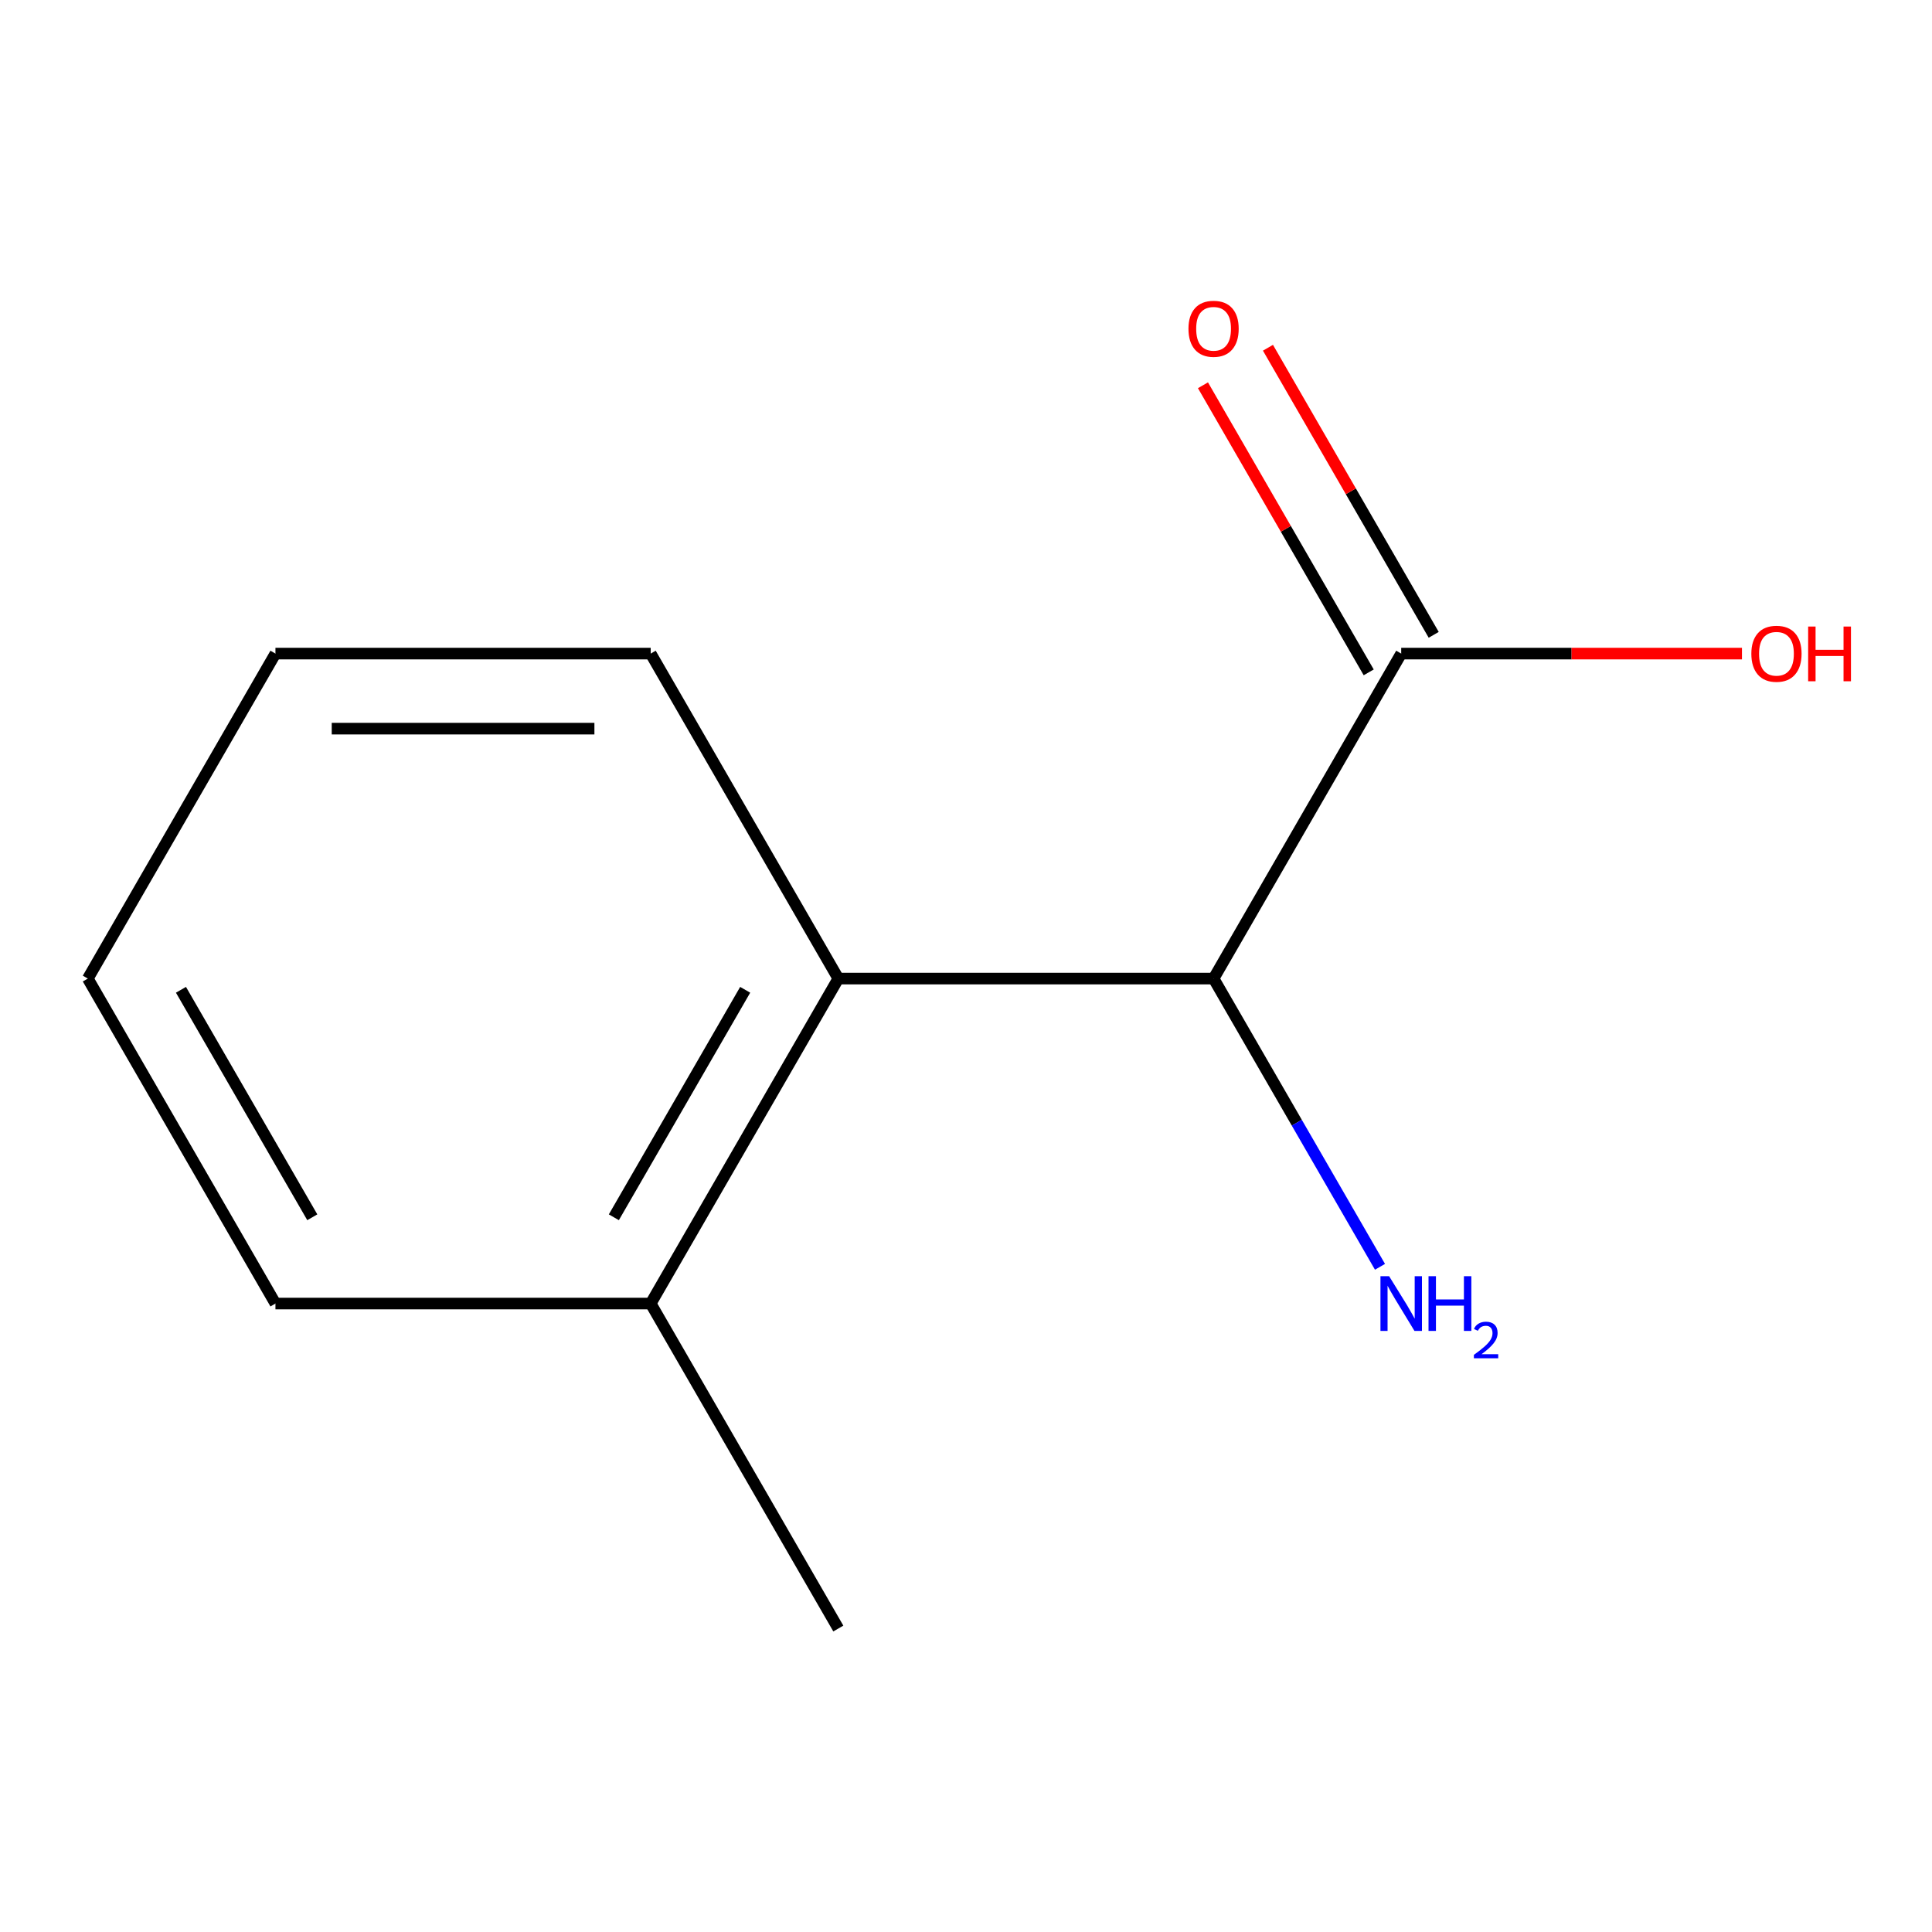 <?xml version='1.0' encoding='iso-8859-1'?>
<svg version='1.1' baseProfile='full'
              xmlns='http://www.w3.org/2000/svg'
                      xmlns:rdkit='http://www.rdkit.org/xml'
                      xmlns:xlink='http://www.w3.org/1999/xlink'
                  xml:space='preserve'
width='1000px' height='1000px' viewBox='0 0 1000 1000'>
<!-- END OF HEADER -->
<rect style='opacity:1.0;fill:#FFFFFF;stroke:none' width='1000' height='1000' x='0' y='0'> </rect>
<path class='bond-0' d='M 628.147,506.509 L 433.916,506.509' style='fill:none;fill-rule:evenodd;stroke:#000000;stroke-width:6px;stroke-linecap:butt;stroke-linejoin:miter;stroke-opacity:1' />
<path class='bond-1' d='M 628.147,506.509 L 725.262,338.3' style='fill:none;fill-rule:evenodd;stroke:#000000;stroke-width:6px;stroke-linecap:butt;stroke-linejoin:miter;stroke-opacity:1' />
<path class='bond-4' d='M 628.147,506.509 L 671.215,581.105' style='fill:none;fill-rule:evenodd;stroke:#000000;stroke-width:6px;stroke-linecap:butt;stroke-linejoin:miter;stroke-opacity:1' />
<path class='bond-4' d='M 671.215,581.105 L 714.283,655.702' style='fill:none;fill-rule:evenodd;stroke:#0000FF;stroke-width:6px;stroke-linecap:butt;stroke-linejoin:miter;stroke-opacity:1' />
<path class='bond-3' d='M 433.916,506.509 L 336.801,674.717' style='fill:none;fill-rule:evenodd;stroke:#000000;stroke-width:6px;stroke-linecap:butt;stroke-linejoin:miter;stroke-opacity:1' />
<path class='bond-3' d='M 385.707,512.317 L 317.726,630.063' style='fill:none;fill-rule:evenodd;stroke:#000000;stroke-width:6px;stroke-linecap:butt;stroke-linejoin:miter;stroke-opacity:1' />
<path class='bond-6' d='M 433.916,506.509 L 336.801,338.3' style='fill:none;fill-rule:evenodd;stroke:#000000;stroke-width:6px;stroke-linecap:butt;stroke-linejoin:miter;stroke-opacity:1' />
<path class='bond-2' d='M 742.083,328.588 L 699.188,254.292' style='fill:none;fill-rule:evenodd;stroke:#000000;stroke-width:6px;stroke-linecap:butt;stroke-linejoin:miter;stroke-opacity:1' />
<path class='bond-2' d='M 699.188,254.292 L 656.293,179.995' style='fill:none;fill-rule:evenodd;stroke:#FF0000;stroke-width:6px;stroke-linecap:butt;stroke-linejoin:miter;stroke-opacity:1' />
<path class='bond-2' d='M 708.441,348.012 L 665.546,273.715' style='fill:none;fill-rule:evenodd;stroke:#000000;stroke-width:6px;stroke-linecap:butt;stroke-linejoin:miter;stroke-opacity:1' />
<path class='bond-2' d='M 665.546,273.715 L 622.651,199.419' style='fill:none;fill-rule:evenodd;stroke:#FF0000;stroke-width:6px;stroke-linecap:butt;stroke-linejoin:miter;stroke-opacity:1' />
<path class='bond-5' d='M 725.262,338.3 L 813.45,338.3' style='fill:none;fill-rule:evenodd;stroke:#000000;stroke-width:6px;stroke-linecap:butt;stroke-linejoin:miter;stroke-opacity:1' />
<path class='bond-5' d='M 813.45,338.3 L 901.637,338.3' style='fill:none;fill-rule:evenodd;stroke:#FF0000;stroke-width:6px;stroke-linecap:butt;stroke-linejoin:miter;stroke-opacity:1' />
<path class='bond-7' d='M 336.801,674.717 L 433.916,842.926' style='fill:none;fill-rule:evenodd;stroke:#000000;stroke-width:6px;stroke-linecap:butt;stroke-linejoin:miter;stroke-opacity:1' />
<path class='bond-8' d='M 336.801,674.717 L 142.57,674.717' style='fill:none;fill-rule:evenodd;stroke:#000000;stroke-width:6px;stroke-linecap:butt;stroke-linejoin:miter;stroke-opacity:1' />
<path class='bond-9' d='M 336.801,338.3 L 142.57,338.3' style='fill:none;fill-rule:evenodd;stroke:#000000;stroke-width:6px;stroke-linecap:butt;stroke-linejoin:miter;stroke-opacity:1' />
<path class='bond-9' d='M 307.666,377.146 L 171.705,377.146' style='fill:none;fill-rule:evenodd;stroke:#000000;stroke-width:6px;stroke-linecap:butt;stroke-linejoin:miter;stroke-opacity:1' />
<path class='bond-11' d='M 142.57,674.717 L 45.455,506.509' style='fill:none;fill-rule:evenodd;stroke:#000000;stroke-width:6px;stroke-linecap:butt;stroke-linejoin:miter;stroke-opacity:1' />
<path class='bond-11' d='M 161.644,630.063 L 93.664,512.317' style='fill:none;fill-rule:evenodd;stroke:#000000;stroke-width:6px;stroke-linecap:butt;stroke-linejoin:miter;stroke-opacity:1' />
<path class='bond-10' d='M 142.57,338.3 L 45.455,506.509' style='fill:none;fill-rule:evenodd;stroke:#000000;stroke-width:6px;stroke-linecap:butt;stroke-linejoin:miter;stroke-opacity:1' />
<path  class='atom-3' d='M 615.147 170.171
Q 615.147 163.371, 618.507 159.571
Q 621.867 155.771, 628.147 155.771
Q 634.427 155.771, 637.787 159.571
Q 641.147 163.371, 641.147 170.171
Q 641.147 177.051, 637.747 180.971
Q 634.347 184.851, 628.147 184.851
Q 621.907 184.851, 618.507 180.971
Q 615.147 177.091, 615.147 170.171
M 628.147 181.651
Q 632.467 181.651, 634.787 178.771
Q 637.147 175.851, 637.147 170.171
Q 637.147 164.611, 634.787 161.811
Q 632.467 158.971, 628.147 158.971
Q 623.827 158.971, 621.467 161.771
Q 619.147 164.571, 619.147 170.171
Q 619.147 175.891, 621.467 178.771
Q 623.827 181.651, 628.147 181.651
' fill='#FF0000'/>
<path  class='atom-5' d='M 719.002 660.557
L 728.282 675.557
Q 729.202 677.037, 730.682 679.717
Q 732.162 682.397, 732.242 682.557
L 732.242 660.557
L 736.002 660.557
L 736.002 688.877
L 732.122 688.877
L 722.162 672.477
Q 721.002 670.557, 719.762 668.357
Q 718.562 666.157, 718.202 665.477
L 718.202 688.877
L 714.522 688.877
L 714.522 660.557
L 719.002 660.557
' fill='#0000FF'/>
<path  class='atom-5' d='M 739.402 660.557
L 743.242 660.557
L 743.242 672.597
L 757.722 672.597
L 757.722 660.557
L 761.562 660.557
L 761.562 688.877
L 757.722 688.877
L 757.722 675.797
L 743.242 675.797
L 743.242 688.877
L 739.402 688.877
L 739.402 660.557
' fill='#0000FF'/>
<path  class='atom-5' d='M 762.935 687.884
Q 763.621 686.115, 765.258 685.138
Q 766.895 684.135, 769.165 684.135
Q 771.99 684.135, 773.574 685.666
Q 775.158 687.197, 775.158 689.917
Q 775.158 692.689, 773.099 695.276
Q 771.066 697.863, 766.842 700.925
L 775.475 700.925
L 775.475 703.037
L 762.882 703.037
L 762.882 701.269
Q 766.367 698.787, 768.426 696.939
Q 770.512 695.091, 771.515 693.428
Q 772.518 691.765, 772.518 690.049
Q 772.518 688.253, 771.621 687.25
Q 770.723 686.247, 769.165 686.247
Q 767.661 686.247, 766.657 686.854
Q 765.654 687.461, 764.941 688.808
L 762.935 687.884
' fill='#0000FF'/>
<path  class='atom-6' d='M 906.493 338.38
Q 906.493 331.58, 909.853 327.78
Q 913.213 323.98, 919.493 323.98
Q 925.773 323.98, 929.133 327.78
Q 932.493 331.58, 932.493 338.38
Q 932.493 345.26, 929.093 349.18
Q 925.693 353.06, 919.493 353.06
Q 913.253 353.06, 909.853 349.18
Q 906.493 345.3, 906.493 338.38
M 919.493 349.86
Q 923.813 349.86, 926.133 346.98
Q 928.493 344.06, 928.493 338.38
Q 928.493 332.82, 926.133 330.02
Q 923.813 327.18, 919.493 327.18
Q 915.173 327.18, 912.813 329.98
Q 910.493 332.78, 910.493 338.38
Q 910.493 344.1, 912.813 346.98
Q 915.173 349.86, 919.493 349.86
' fill='#FF0000'/>
<path  class='atom-6' d='M 935.893 324.3
L 939.733 324.3
L 939.733 336.34
L 954.213 336.34
L 954.213 324.3
L 958.053 324.3
L 958.053 352.62
L 954.213 352.62
L 954.213 339.54
L 939.733 339.54
L 939.733 352.62
L 935.893 352.62
L 935.893 324.3
' fill='#FF0000'/>
</svg>
